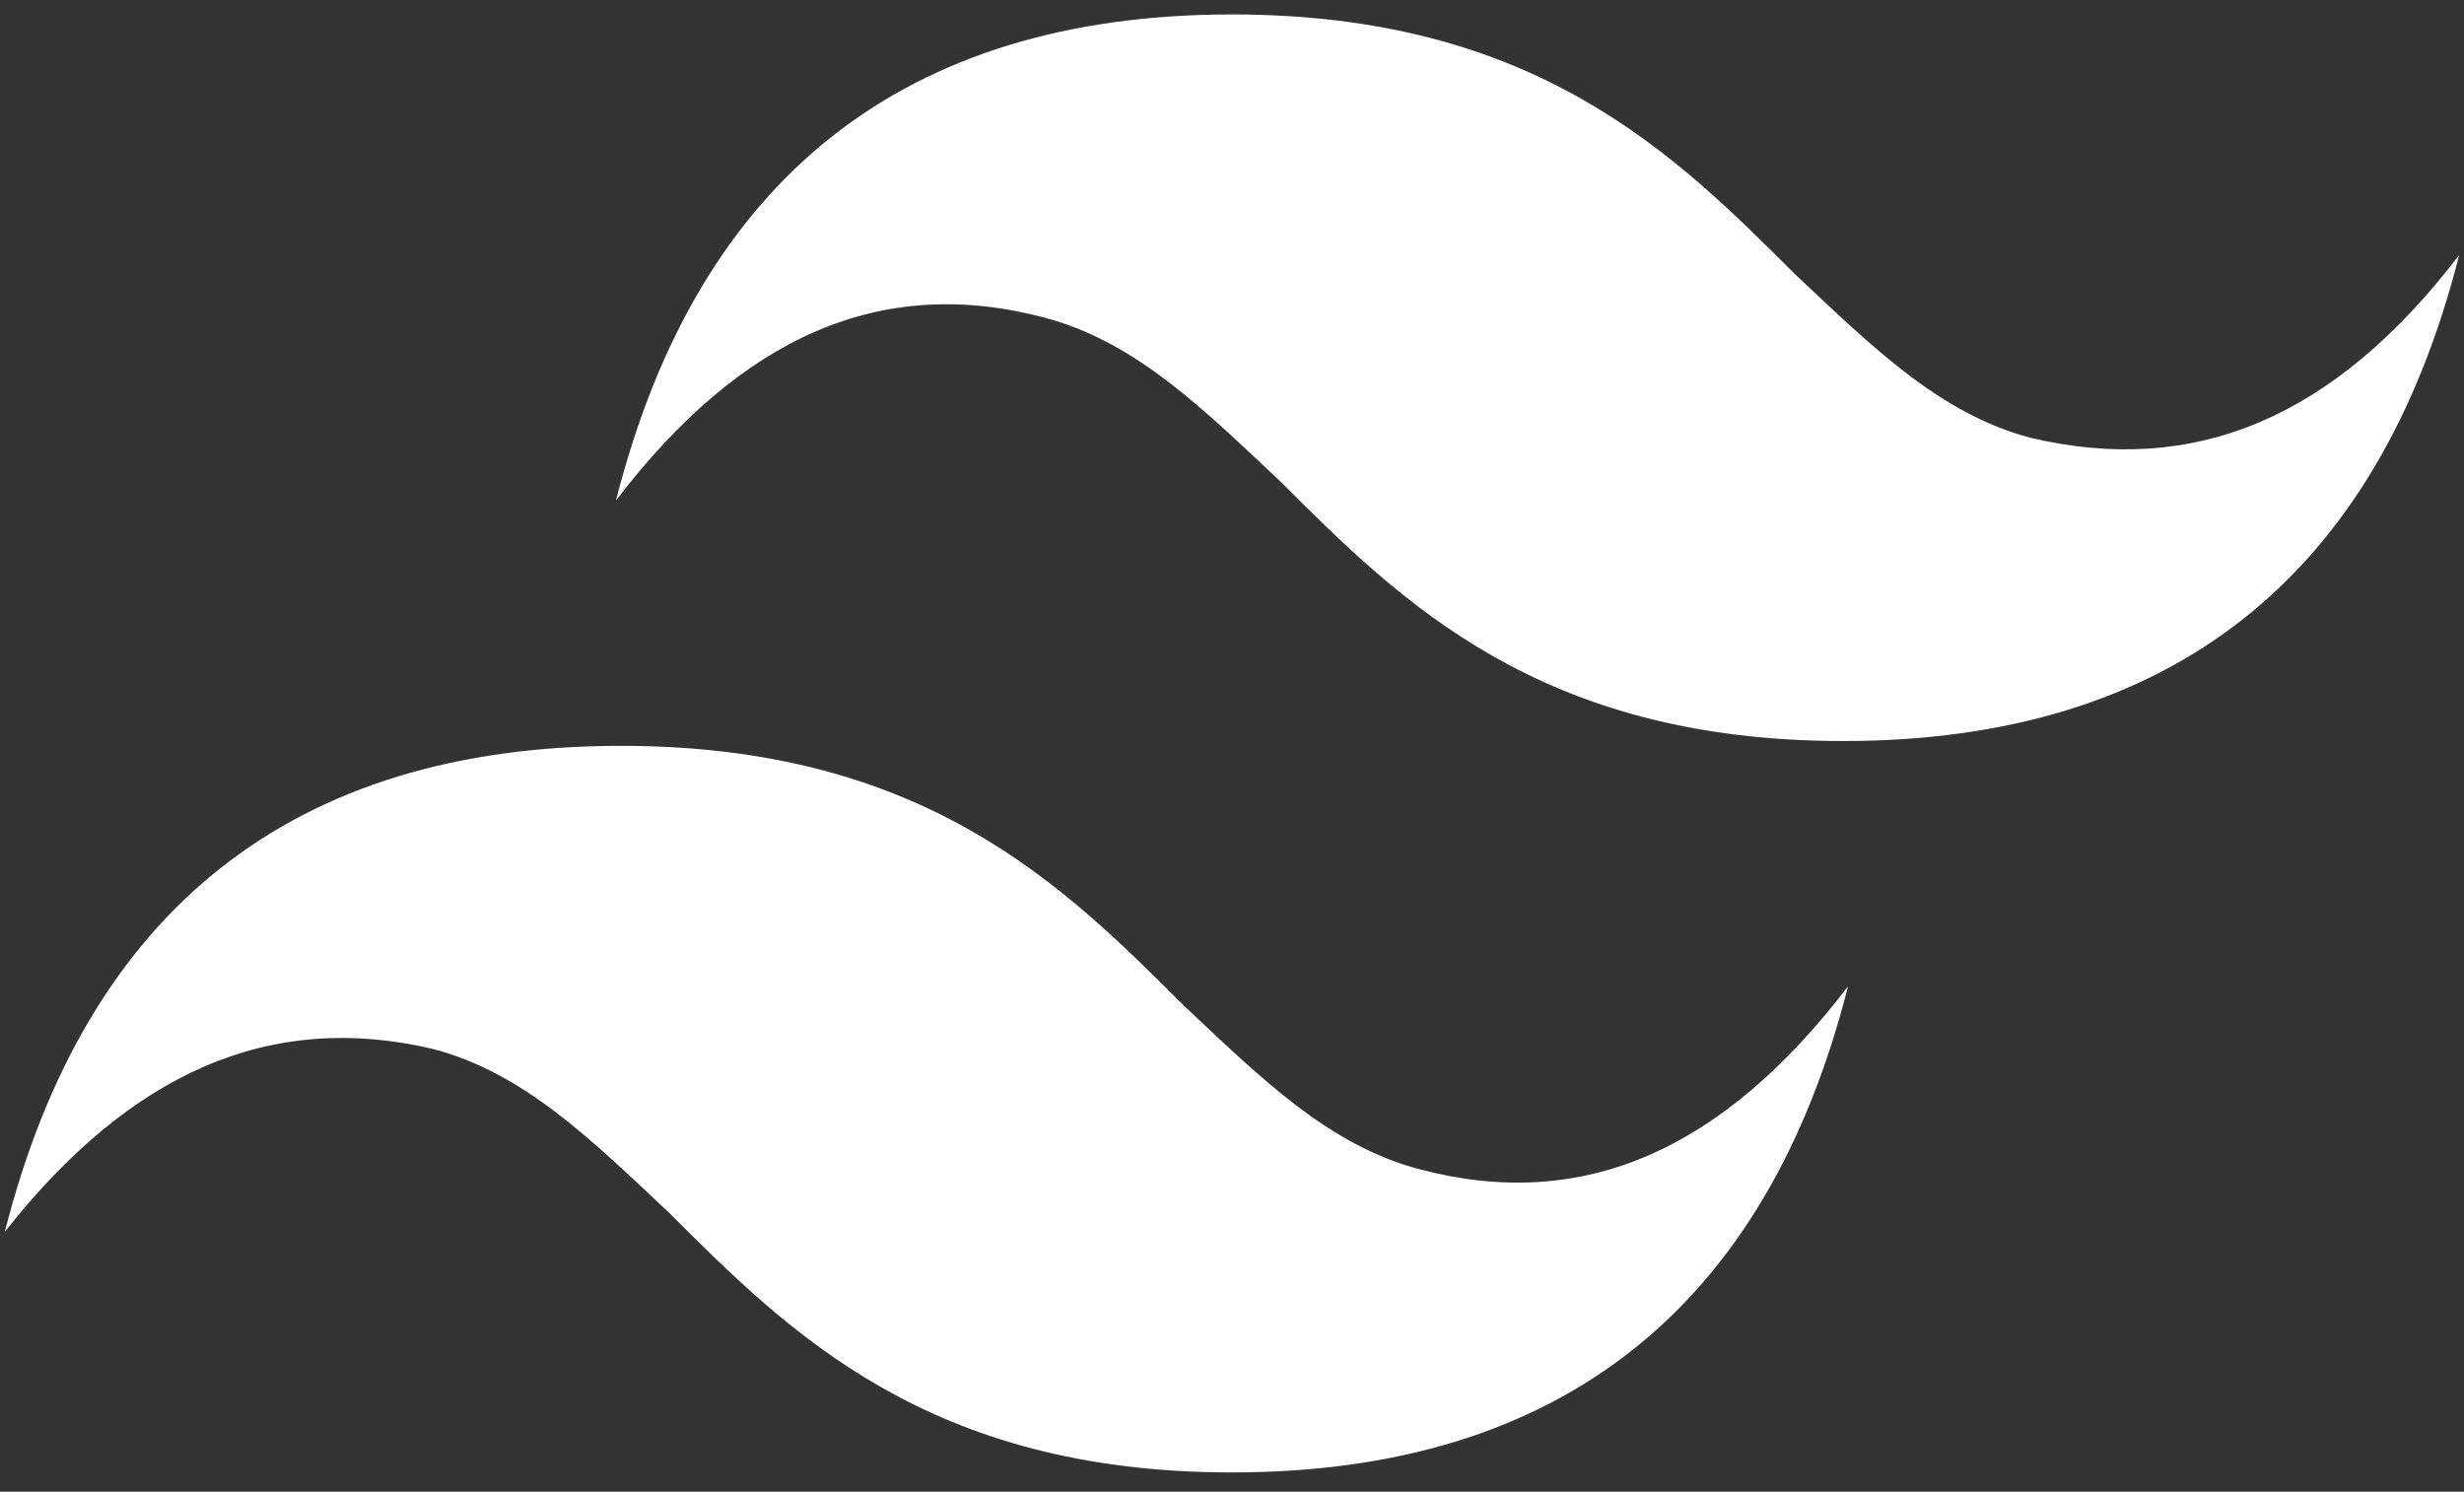 <?xml version="1.0" encoding="utf-8"?>
<!-- Generator: $$$/GeneralStr/196=Adobe Illustrator 27.6.0, SVG Export Plug-In . SVG Version: 6.00 Build 0)  -->
<svg version="1.1" id="Livello_1" xmlns="http://www.w3.org/2000/svg" xmlns:xlink="http://www.w3.org/1999/xlink" x="0px" y="0px"
	 viewBox="0 0 51.2 31" style="enable-background:new 0 0 51.2 31;" xml:space="preserve">
<rect x="0" y="0" width="51.2" height="31" fill="#333333" stroke="none"/>
<style type="text/css">
	.st0{fill-rule:evenodd;clip-rule:evenodd;fill:#FFFFFF;}
</style>
<path class="st0" d="M25.6,0.3c-6.8,0-11.1,3.4-12.8,10.1c2.6-3.4,5.5-4.7,8.9-3.8c1.9,0.5,3.3,1.9,4.9,3.4
	c2.5,2.5,5.4,5.4,11.7,5.4c6.8,0,11.1-3.4,12.8-10.1c-2.6,3.4-5.5,4.6-8.9,3.8c-1.9-0.5-3.3-1.9-4.9-3.4C34.8,3.2,31.9,0.3,25.6,0.3
	z M12.9,15.5c-6.8,0-11.1,3.4-12.8,10.1C2.7,22.3,5.6,21,9,21.8c1.9,0.5,3.3,1.9,4.9,3.4c2.5,2.5,5.4,5.4,11.7,5.4
	c6.8,0,11.1-3.4,12.8-10.1c-2.6,3.4-5.5,4.7-8.9,3.8c-1.9-0.5-3.3-1.9-4.9-3.4C22.1,18.4,19.2,15.5,12.9,15.5z"/>
</svg>
